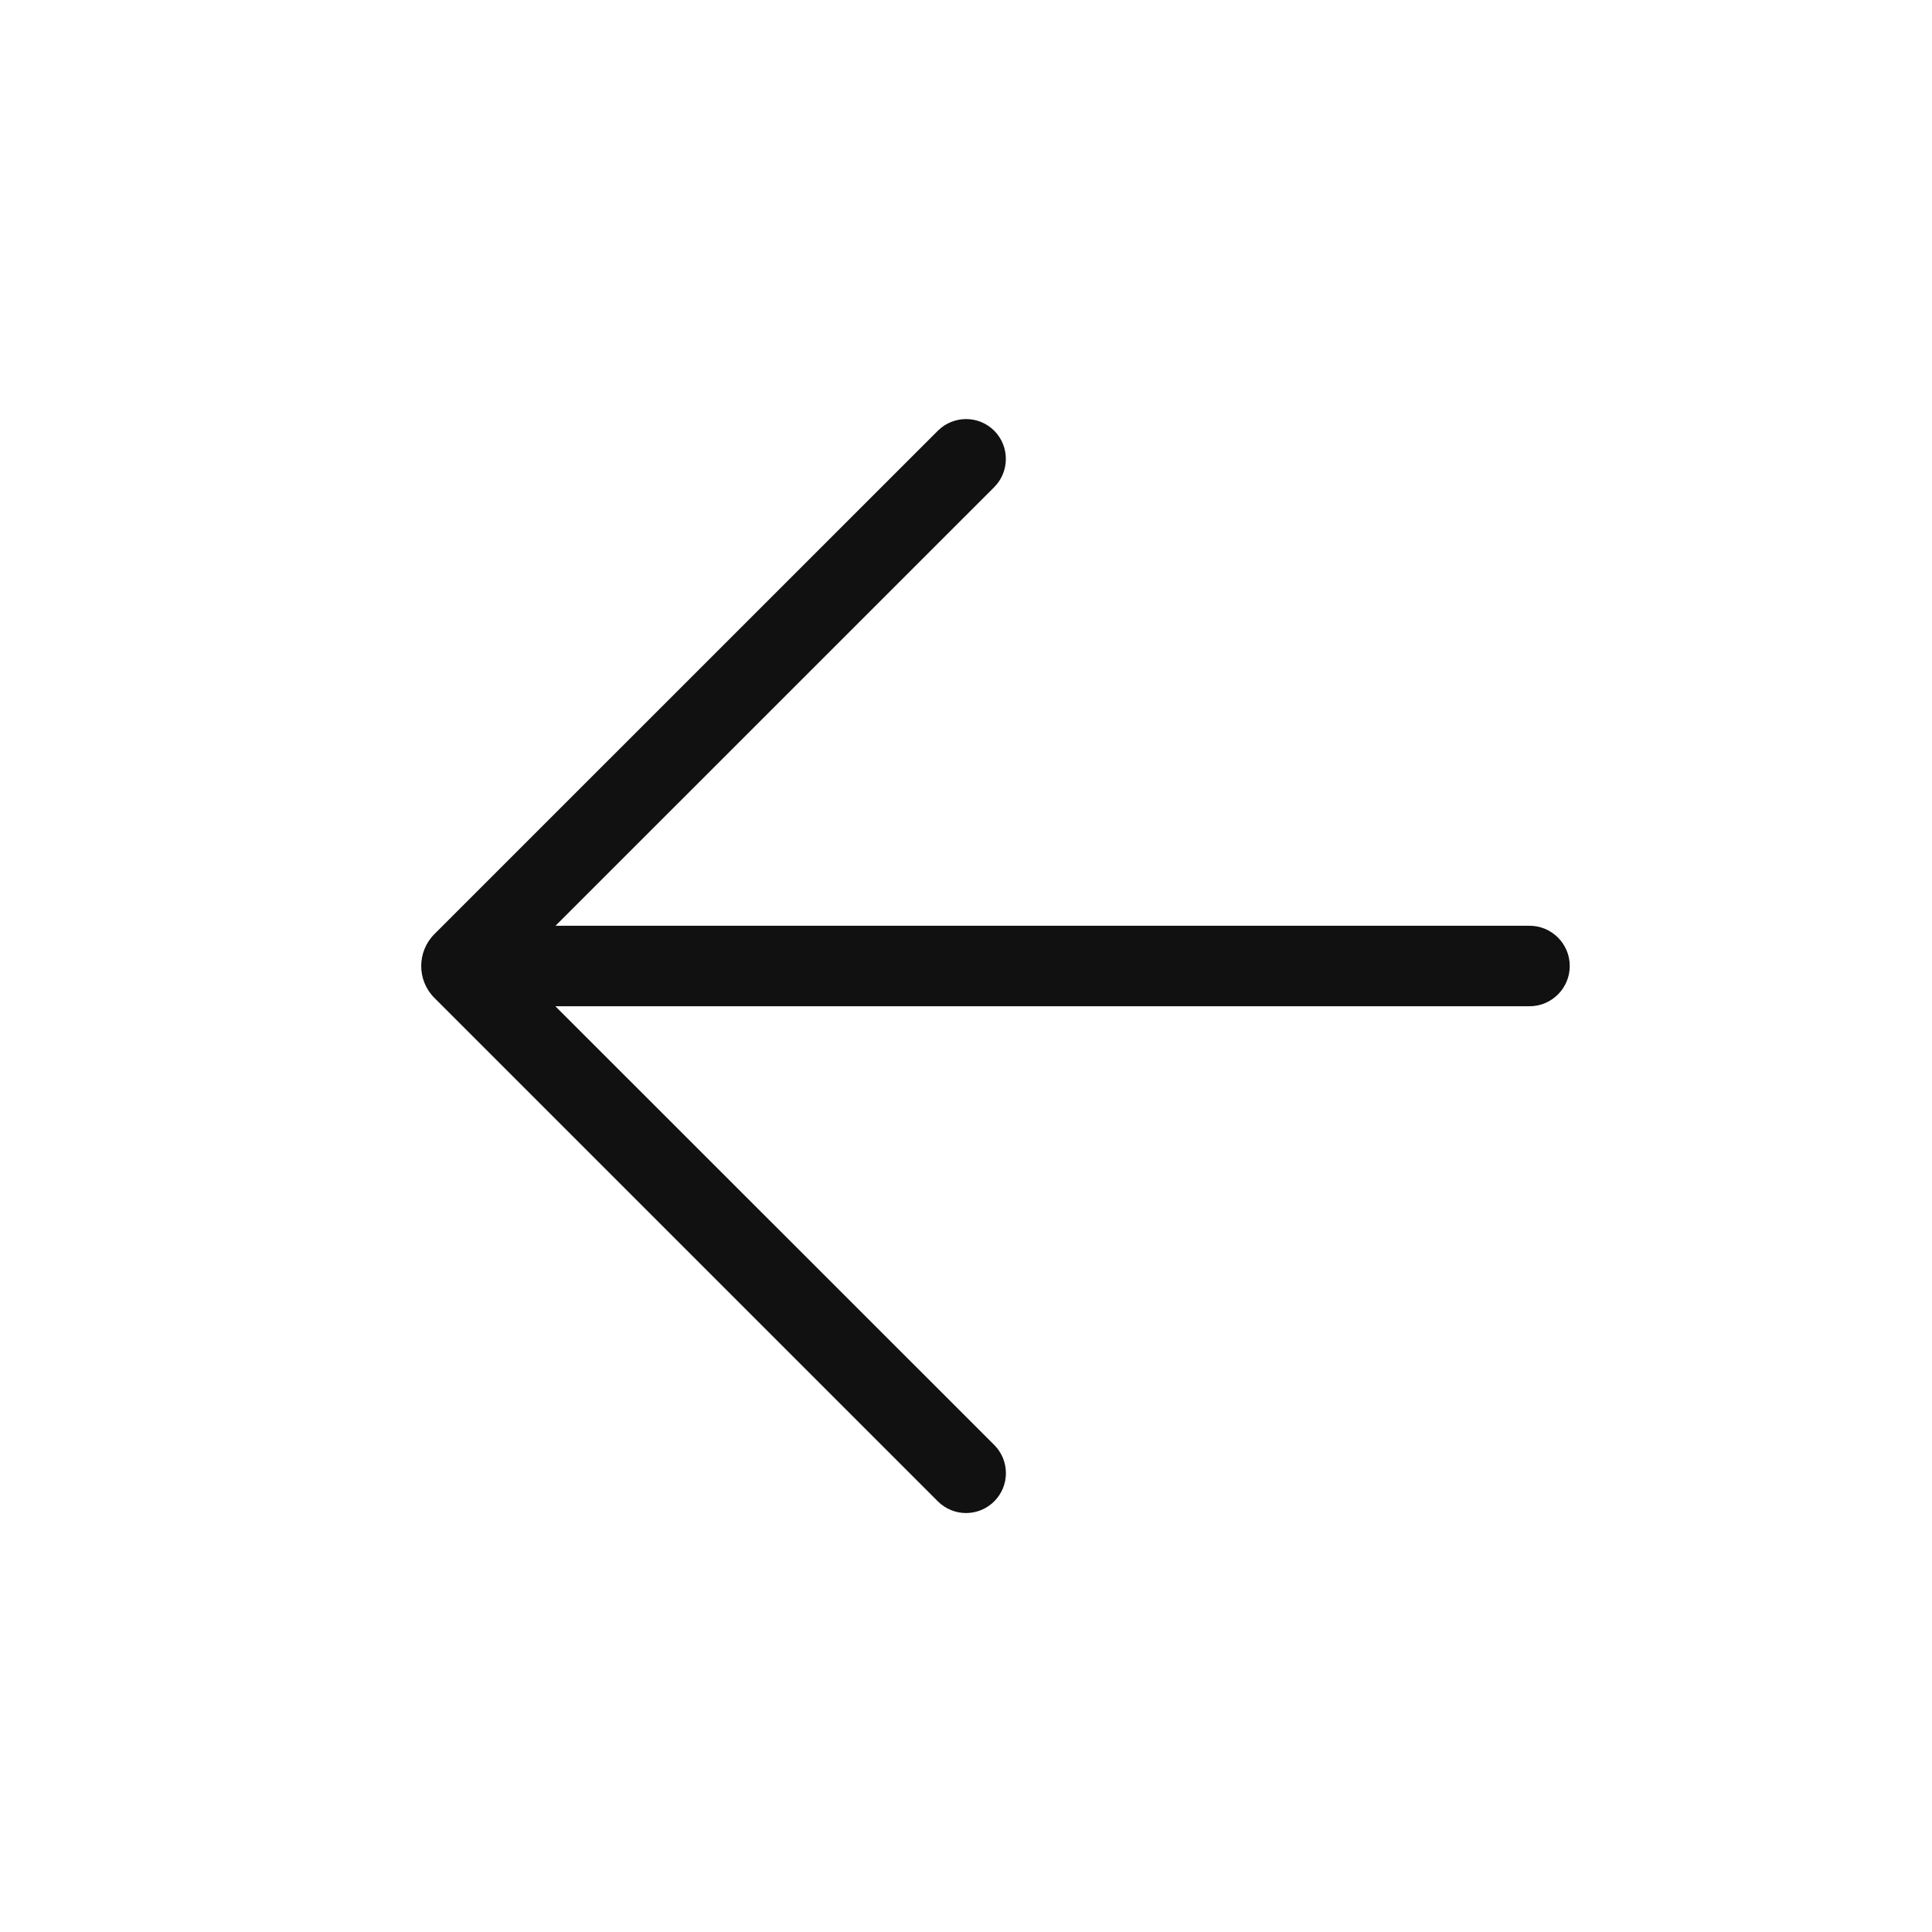 <svg width="24" height="24" viewBox="0 0 24 24" fill="none" xmlns="http://www.w3.org/2000/svg">
<path d="M11.65 5.351C11.844 5.158 12.157 5.157 12.351 5.351C12.543 5.544 12.543 5.858 12.351 6.051L6.901 11.5H19C19.276 11.5 19.5 11.724 19.5 12C19.5 12.276 19.276 12.5 19 12.5H6.899L12.351 17.95C12.544 18.143 12.544 18.457 12.351 18.65C12.157 18.844 11.844 18.844 11.65 18.65L5.396 12.396C5.178 12.178 5.178 11.823 5.396 11.604L11.65 5.351Z" fill="#111111"/>
</svg>
